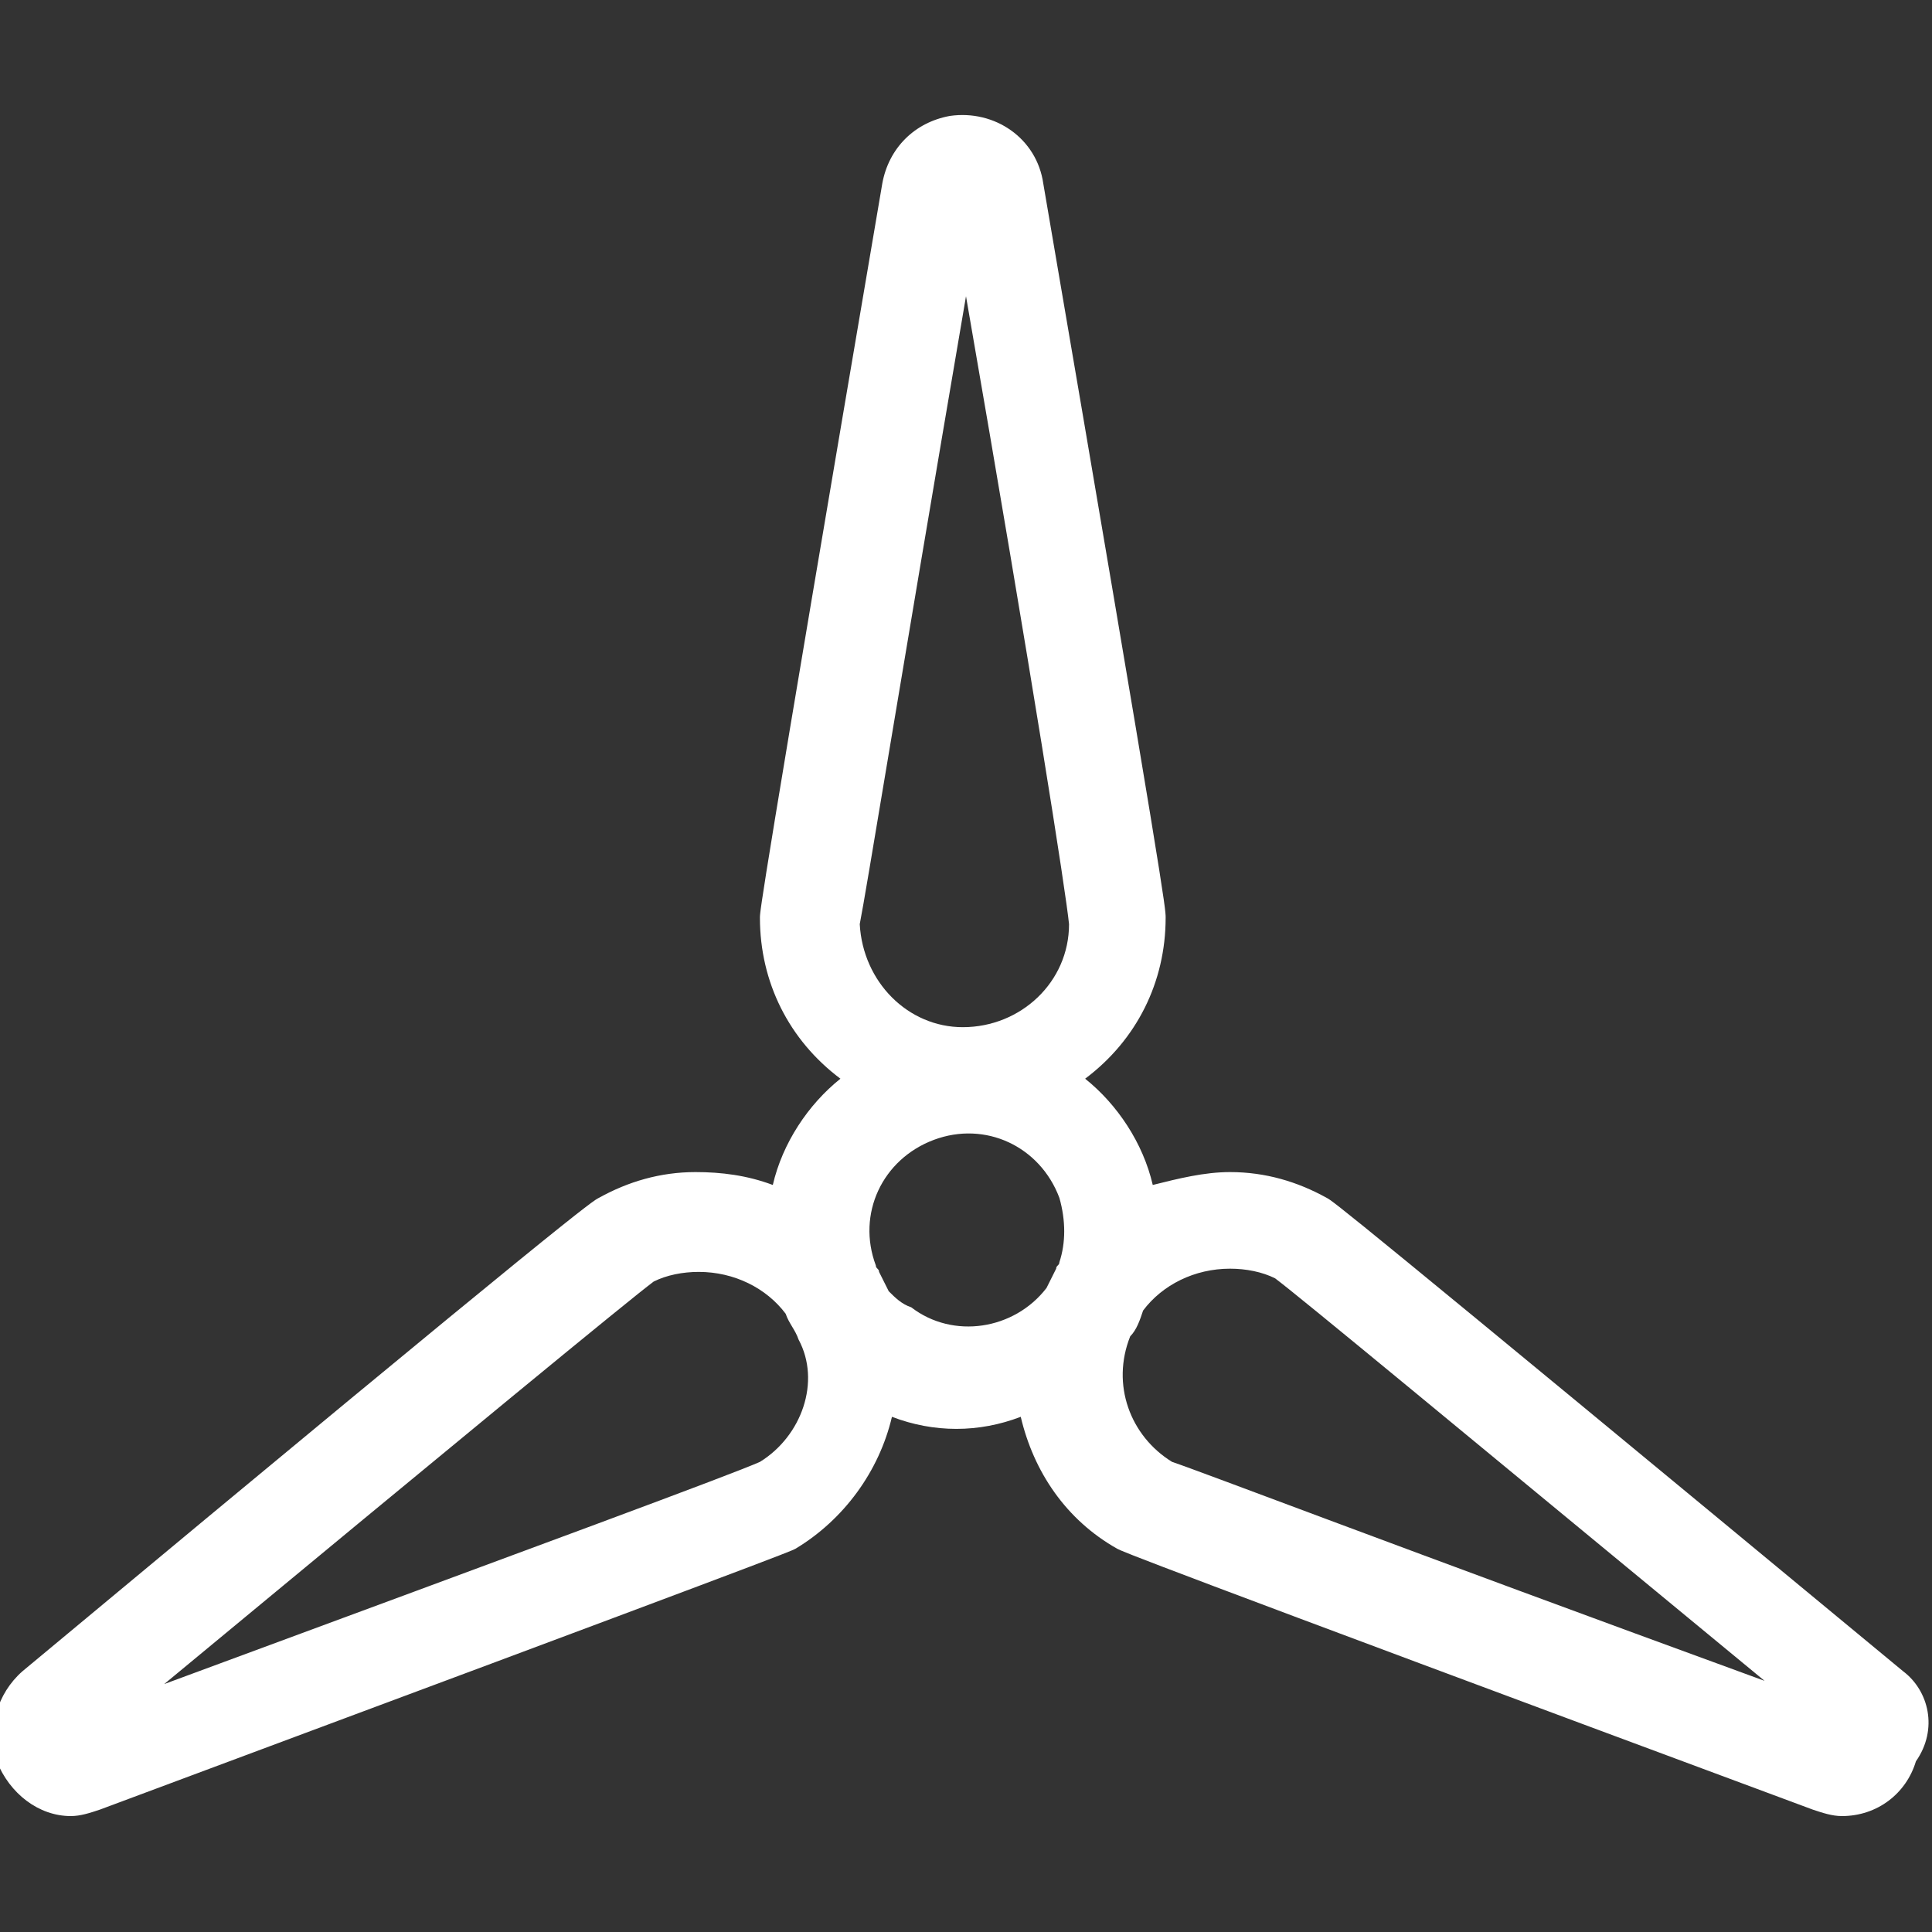 <?xml version="1.0" encoding="utf-8"?>
<!-- Generator: Adobe Illustrator 21.1.0, SVG Export Plug-In . SVG Version: 6.00 Build 0)  -->
<svg version="1.1" id="Layer_1" xmlns="http://www.w3.org/2000/svg" xmlns:xlink="http://www.w3.org/1999/xlink" x="0px" y="0px"
	 viewBox="0 0 60 60" style="enable-background:new 0 0 60 60;" xml:space="preserve">
<rect x="0" y="0" width="60" height="60" fill="#333333" stroke="none"/>
<style type="text/css">
	.st0{fill:#ffffff;}
</style>
<g id="Calque_2_1_">
	<g id="Calque_1-2_1_">
		<path class="st0" d="M59.1,51.9C41.7,37.5,41.4,37.3,41.2,37.2c-0.9-0.5-1.9-0.8-3-0.8c-0.8,0-1.6,0.2-2.4,0.4
			c-0.3-1.3-1.1-2.5-2.1-3.3c1.6-1.2,2.5-3,2.5-5c0-0.3,0-0.6-3.8-22.8c-0.2-1.4-1.5-2.3-2.9-2.1c-1.1,0.2-1.9,1-2.1,2.1
			c-3.8,22.3-3.8,22.6-3.8,22.8c0,2,0.9,3.8,2.5,5c-1,0.8-1.8,2-2.1,3.3c-0.8-0.3-1.6-0.4-2.4-0.4c-1.1,0-2.1,0.3-3,0.8
			c-0.2,0.1-0.6,0.3-17.9,14.7c-0.8,0.7-1.1,1.8-0.8,2.8c0.4,1,1.3,1.7,2.3,1.7c0.3,0,0.6-0.1,0.9-0.2c21.2-7.9,21.4-8,21.6-8.1
			c1.5-0.9,2.6-2.4,3-4.1c1.3,0.5,2.7,0.5,4,0c0.4,1.7,1.4,3.2,3,4.1c0.2,0.1,0.6,0.3,21.6,8.1c0.3,0.1,0.6,0.2,0.9,0.2
			c1.1,0,2-0.7,2.3-1.7C60.2,53.7,59.9,52.5,59.1,51.9z M30,9.2c2.1,12.1,3.1,18.5,3.2,19.5c0,1.8-1.5,3.2-3.3,3.2
			c-1.7,0-3.1-1.4-3.2-3.2C26.9,27.7,27.9,21.5,30,9.2z M23.6,45.4c-0.9,0.4-6.6,2.5-18.5,6.9c9.3-7.7,14.4-11.9,15.2-12.5
			c0.4-0.2,0.9-0.3,1.4-0.3c1.1,0,2.1,0.5,2.7,1.3c0.1,0.3,0.3,0.5,0.4,0.8C25.5,42.9,24.9,44.6,23.6,45.4z M27.6,40.1
			c-0.1-0.2-0.2-0.4-0.3-0.6c0-0.1-0.1-0.1-0.1-0.2c-0.6-1.6,0.2-3.3,1.8-3.9s3.3,0.2,3.9,1.8c0.2,0.7,0.2,1.4,0,2
			c0,0.1-0.1,0.1-0.1,0.2c-0.1,0.2-0.2,0.4-0.3,0.6c-1,1.3-2.9,1.6-4.2,0.6C28,40.5,27.8,40.3,27.6,40.1L27.6,40.1z M36.4,45.4
			c-1.3-0.8-1.9-2.4-1.3-3.9c0.2-0.2,0.3-0.5,0.4-0.8c0.6-0.8,1.6-1.3,2.7-1.3c0.5,0,1,0.1,1.4,0.3c0.8,0.6,5.5,4.5,15.2,12.5
			C43.3,48,37.3,45.7,36.4,45.4L36.4,45.4z"/>
	</g>
</g>
</svg>
